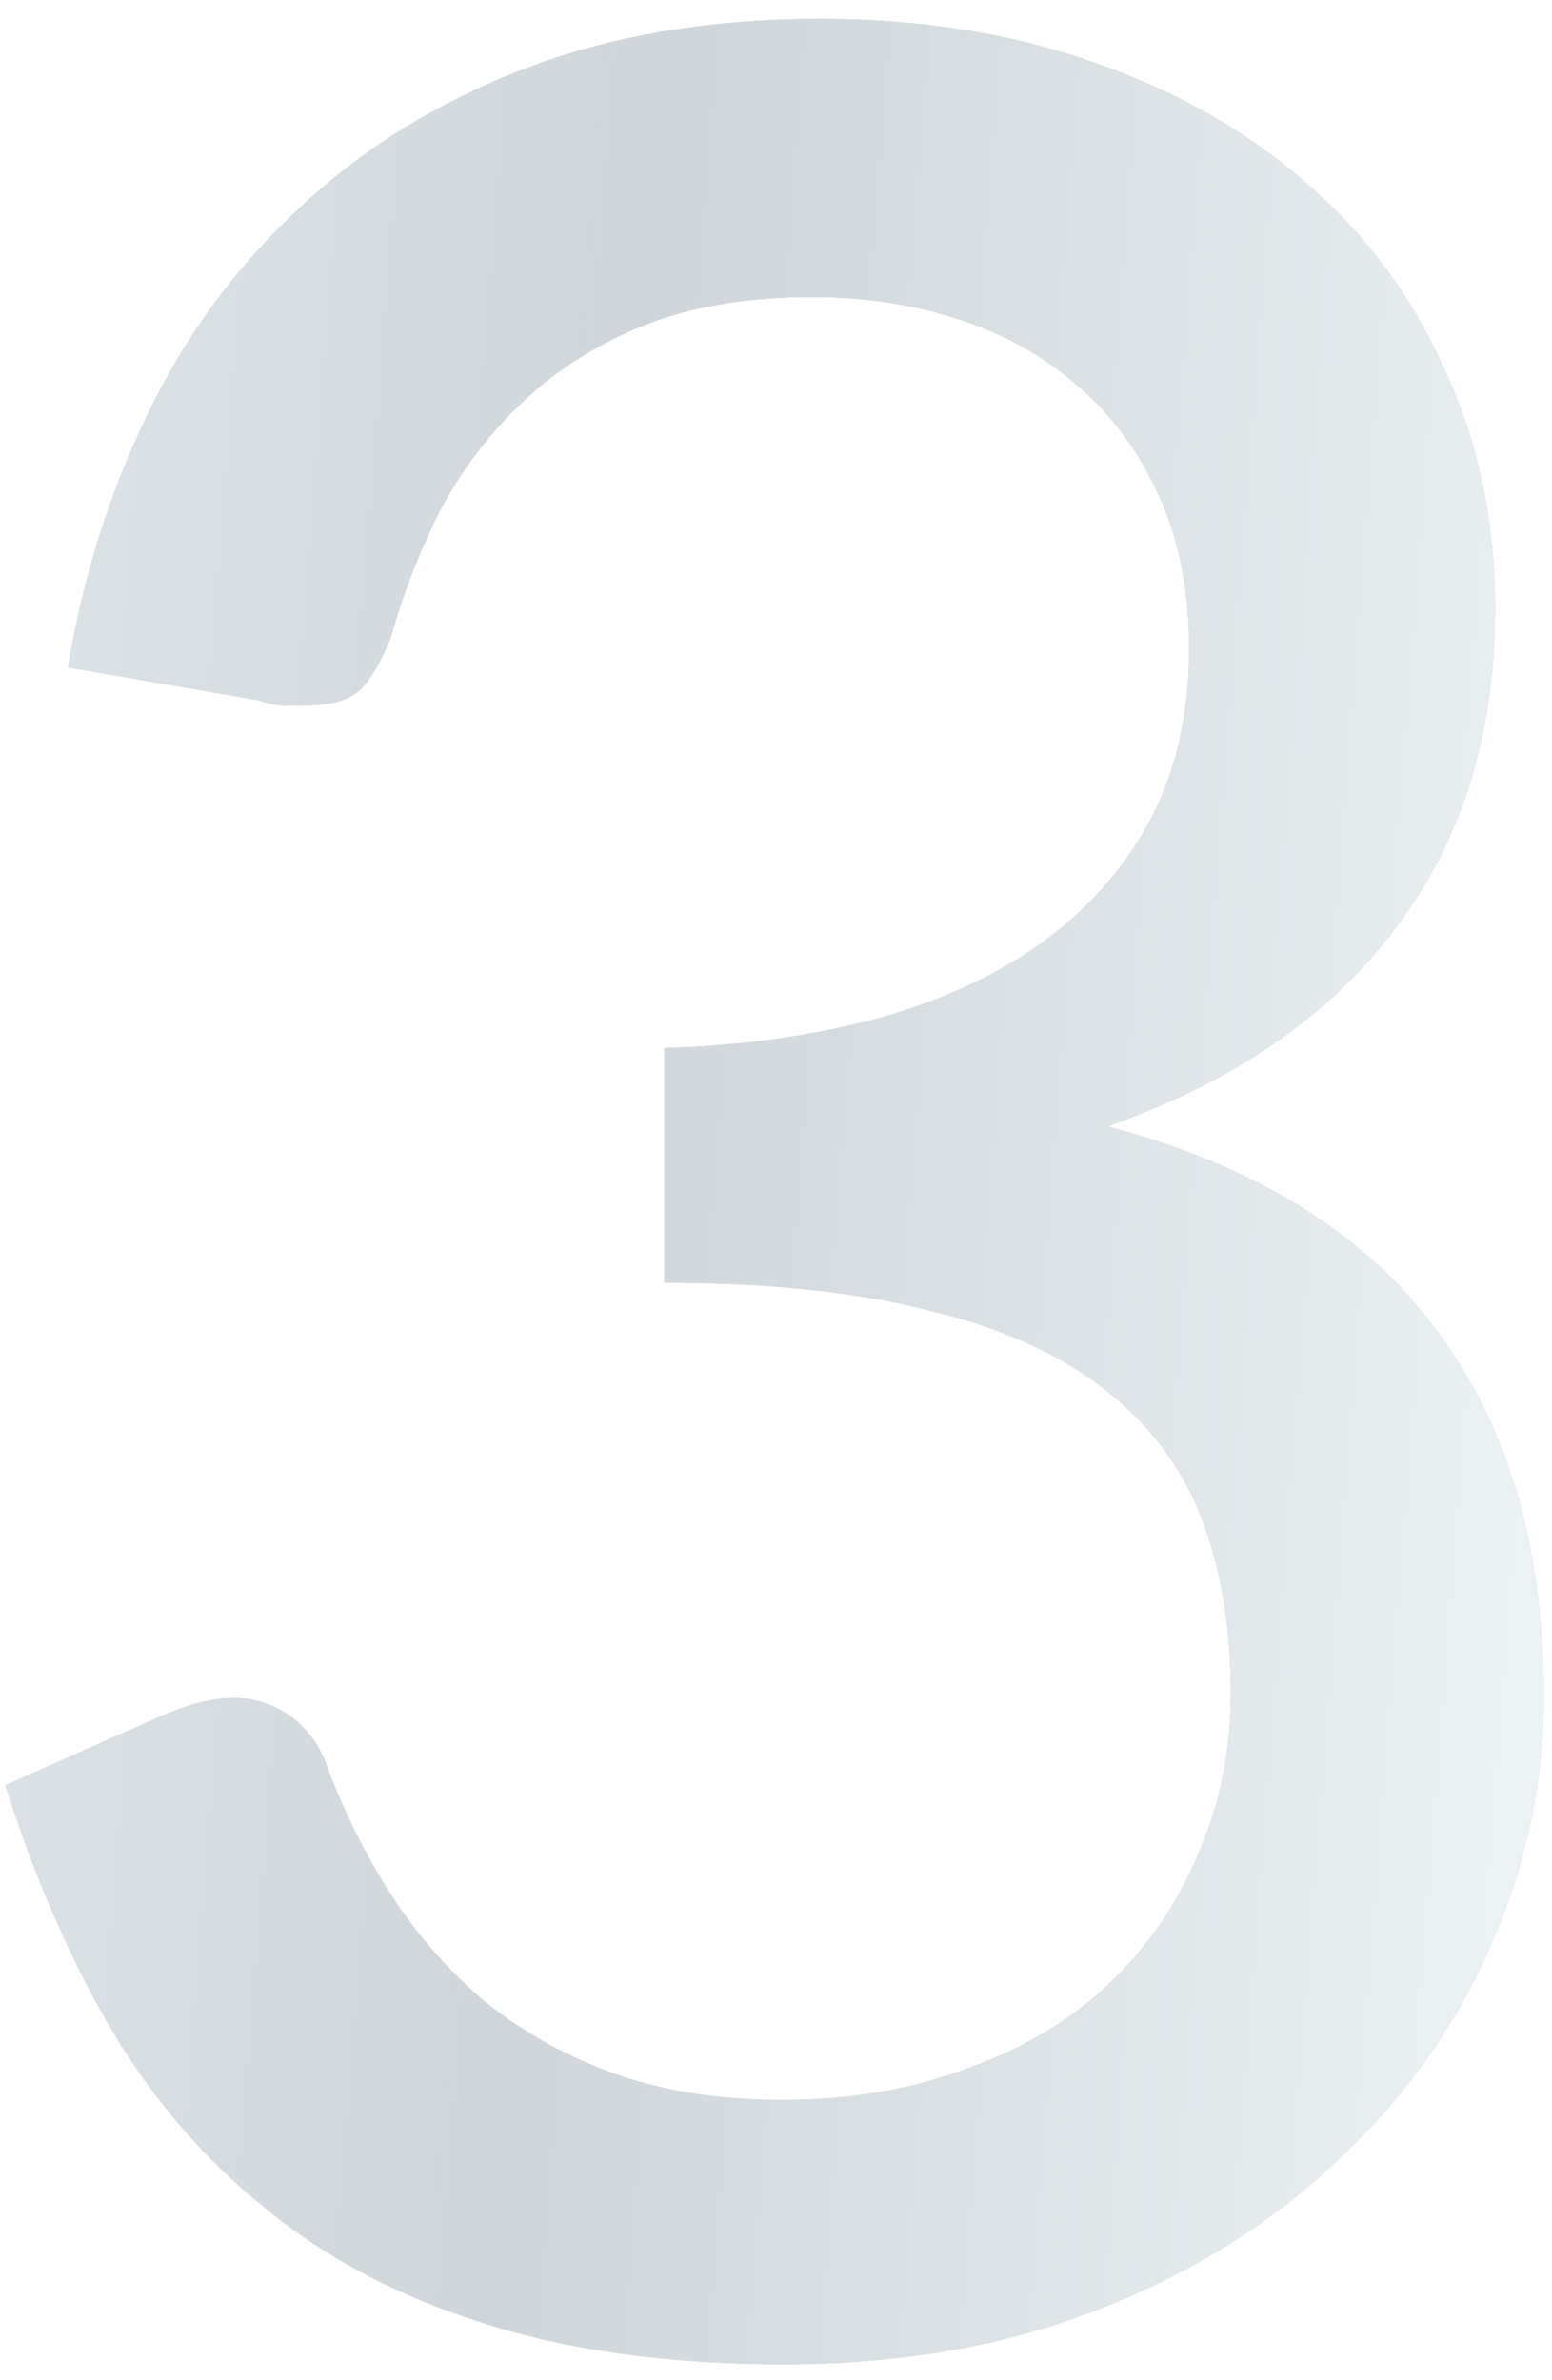 <svg width="75" height="115" viewBox="0 0 75 115" fill="none" xmlns="http://www.w3.org/2000/svg">
<g opacity="0.3">
<path d="M3.284 32.244C4.013 27.876 5.301 23.788 7.149 19.98C8.996 16.172 11.432 12.868 14.457 10.068C17.48 7.212 21.093 4.972 25.293 3.348C29.492 1.724 34.281 0.912 39.657 0.912C44.472 0.912 48.868 1.612 52.844 3.012C56.877 4.412 60.321 6.372 63.176 8.892C66.032 11.356 68.245 14.352 69.812 17.88C71.436 21.352 72.249 25.188 72.249 29.388C72.249 35.492 70.624 40.672 67.376 44.928C64.184 49.128 59.565 52.292 53.517 54.42C60.684 56.324 65.977 59.6 69.392 64.248C72.865 68.84 74.6 74.748 74.6 81.972C74.6 86.172 73.733 90.204 71.996 94.068C70.317 97.932 67.88 101.348 64.689 104.316C61.553 107.34 57.717 109.748 53.181 111.54C48.645 113.332 43.548 114.228 37.892 114.228C32.292 114.228 27.421 113.556 23.276 112.212C19.189 110.924 15.661 109.048 12.693 106.584C9.725 104.176 7.232 101.236 5.216 97.764C3.256 94.348 1.605 90.512 0.26 86.256L7.821 82.896C9.893 82 11.572 81.804 12.861 82.308C14.149 82.756 15.101 83.68 15.716 85.08C16.5 87.264 17.509 89.336 18.741 91.296C19.973 93.256 21.456 94.992 23.192 96.504C24.985 98.016 27.084 99.22 29.492 100.116C31.901 101.012 34.672 101.46 37.809 101.46C41.056 101.46 44.025 100.956 46.712 99.948C49.401 98.996 51.669 97.652 53.517 95.916C55.42 94.124 56.877 92.024 57.885 89.616C58.949 87.208 59.48 84.604 59.48 81.804C59.48 78.612 59.005 75.784 58.053 73.32C57.1 70.856 55.532 68.784 53.349 67.104C51.221 65.424 48.42 64.164 44.949 63.324C41.477 62.428 37.193 61.98 32.096 61.98V50.64C35.681 50.528 39.013 50.08 42.093 49.296C45.228 48.456 47.916 47.252 50.157 45.684C52.453 44.06 54.245 42.072 55.532 39.72C56.821 37.312 57.465 34.512 57.465 31.32C57.465 28.576 56.989 26.14 56.036 24.012C55.084 21.884 53.797 20.12 52.172 18.72C50.548 17.264 48.617 16.172 46.377 15.444C44.193 14.716 41.812 14.352 39.236 14.352C36.157 14.352 33.468 14.8 31.172 15.696C28.933 16.592 27 17.796 25.377 19.308C23.753 20.82 22.409 22.556 21.345 24.516C20.337 26.476 19.524 28.548 18.909 30.732C18.46 31.908 17.956 32.776 17.396 33.336C16.837 33.84 15.941 34.092 14.709 34.092C14.428 34.092 14.065 34.092 13.617 34.092C13.168 34.036 12.805 33.952 12.524 33.84L3.284 32.244Z" fill="#D3D3D3"/>
<path d="M3.284 32.244C4.013 27.876 5.301 23.788 7.149 19.98C8.996 16.172 11.432 12.868 14.457 10.068C17.48 7.212 21.093 4.972 25.293 3.348C29.492 1.724 34.281 0.912 39.657 0.912C44.472 0.912 48.868 1.612 52.844 3.012C56.877 4.412 60.321 6.372 63.176 8.892C66.032 11.356 68.245 14.352 69.812 17.88C71.436 21.352 72.249 25.188 72.249 29.388C72.249 35.492 70.624 40.672 67.376 44.928C64.184 49.128 59.565 52.292 53.517 54.42C60.684 56.324 65.977 59.6 69.392 64.248C72.865 68.84 74.6 74.748 74.6 81.972C74.6 86.172 73.733 90.204 71.996 94.068C70.317 97.932 67.88 101.348 64.689 104.316C61.553 107.34 57.717 109.748 53.181 111.54C48.645 113.332 43.548 114.228 37.892 114.228C32.292 114.228 27.421 113.556 23.276 112.212C19.189 110.924 15.661 109.048 12.693 106.584C9.725 104.176 7.232 101.236 5.216 97.764C3.256 94.348 1.605 90.512 0.26 86.256L7.821 82.896C9.893 82 11.572 81.804 12.861 82.308C14.149 82.756 15.101 83.68 15.716 85.08C16.5 87.264 17.509 89.336 18.741 91.296C19.973 93.256 21.456 94.992 23.192 96.504C24.985 98.016 27.084 99.22 29.492 100.116C31.901 101.012 34.672 101.46 37.809 101.46C41.056 101.46 44.025 100.956 46.712 99.948C49.401 98.996 51.669 97.652 53.517 95.916C55.42 94.124 56.877 92.024 57.885 89.616C58.949 87.208 59.48 84.604 59.48 81.804C59.48 78.612 59.005 75.784 58.053 73.32C57.1 70.856 55.532 68.784 53.349 67.104C51.221 65.424 48.42 64.164 44.949 63.324C41.477 62.428 37.193 61.98 32.096 61.98V50.64C35.681 50.528 39.013 50.08 42.093 49.296C45.228 48.456 47.916 47.252 50.157 45.684C52.453 44.06 54.245 42.072 55.532 39.72C56.821 37.312 57.465 34.512 57.465 31.32C57.465 28.576 56.989 26.14 56.036 24.012C55.084 21.884 53.797 20.12 52.172 18.72C50.548 17.264 48.617 16.172 46.377 15.444C44.193 14.716 41.812 14.352 39.236 14.352C36.157 14.352 33.468 14.8 31.172 15.696C28.933 16.592 27 17.796 25.377 19.308C23.753 20.82 22.409 22.556 21.345 24.516C20.337 26.476 19.524 28.548 18.909 30.732C18.46 31.908 17.956 32.776 17.396 33.336C16.837 33.84 15.941 34.092 14.709 34.092C14.428 34.092 14.065 34.092 13.617 34.092C13.168 34.036 12.805 33.952 12.524 33.84L3.284 32.244Z" fill="#151515"/>
<path d="M3.284 32.244C4.013 27.876 5.301 23.788 7.149 19.98C8.996 16.172 11.432 12.868 14.457 10.068C17.48 7.212 21.093 4.972 25.293 3.348C29.492 1.724 34.281 0.912 39.657 0.912C44.472 0.912 48.868 1.612 52.844 3.012C56.877 4.412 60.321 6.372 63.176 8.892C66.032 11.356 68.245 14.352 69.812 17.88C71.436 21.352 72.249 25.188 72.249 29.388C72.249 35.492 70.624 40.672 67.376 44.928C64.184 49.128 59.565 52.292 53.517 54.42C60.684 56.324 65.977 59.6 69.392 64.248C72.865 68.84 74.6 74.748 74.6 81.972C74.6 86.172 73.733 90.204 71.996 94.068C70.317 97.932 67.88 101.348 64.689 104.316C61.553 107.34 57.717 109.748 53.181 111.54C48.645 113.332 43.548 114.228 37.892 114.228C32.292 114.228 27.421 113.556 23.276 112.212C19.189 110.924 15.661 109.048 12.693 106.584C9.725 104.176 7.232 101.236 5.216 97.764C3.256 94.348 1.605 90.512 0.26 86.256L7.821 82.896C9.893 82 11.572 81.804 12.861 82.308C14.149 82.756 15.101 83.68 15.716 85.08C16.5 87.264 17.509 89.336 18.741 91.296C19.973 93.256 21.456 94.992 23.192 96.504C24.985 98.016 27.084 99.22 29.492 100.116C31.901 101.012 34.672 101.46 37.809 101.46C41.056 101.46 44.025 100.956 46.712 99.948C49.401 98.996 51.669 97.652 53.517 95.916C55.42 94.124 56.877 92.024 57.885 89.616C58.949 87.208 59.48 84.604 59.48 81.804C59.48 78.612 59.005 75.784 58.053 73.32C57.1 70.856 55.532 68.784 53.349 67.104C51.221 65.424 48.42 64.164 44.949 63.324C41.477 62.428 37.193 61.98 32.096 61.98V50.64C35.681 50.528 39.013 50.08 42.093 49.296C45.228 48.456 47.916 47.252 50.157 45.684C52.453 44.06 54.245 42.072 55.532 39.72C56.821 37.312 57.465 34.512 57.465 31.32C57.465 28.576 56.989 26.14 56.036 24.012C55.084 21.884 53.797 20.12 52.172 18.72C50.548 17.264 48.617 16.172 46.377 15.444C44.193 14.716 41.812 14.352 39.236 14.352C36.157 14.352 33.468 14.8 31.172 15.696C28.933 16.592 27 17.796 25.377 19.308C23.753 20.82 22.409 22.556 21.345 24.516C20.337 26.476 19.524 28.548 18.909 30.732C18.46 31.908 17.956 32.776 17.396 33.336C16.837 33.84 15.941 34.092 14.709 34.092C14.428 34.092 14.065 34.092 13.617 34.092C13.168 34.036 12.805 33.952 12.524 33.84L3.284 32.244Z" fill="url(#paint0_linear_1044_1568)"/>
<path d="M3.284 32.244C4.013 27.876 5.301 23.788 7.149 19.98C8.996 16.172 11.432 12.868 14.457 10.068C17.48 7.212 21.093 4.972 25.293 3.348C29.492 1.724 34.281 0.912 39.657 0.912C44.472 0.912 48.868 1.612 52.844 3.012C56.877 4.412 60.321 6.372 63.176 8.892C66.032 11.356 68.245 14.352 69.812 17.88C71.436 21.352 72.249 25.188 72.249 29.388C72.249 35.492 70.624 40.672 67.376 44.928C64.184 49.128 59.565 52.292 53.517 54.42C60.684 56.324 65.977 59.6 69.392 64.248C72.865 68.84 74.6 74.748 74.6 81.972C74.6 86.172 73.733 90.204 71.996 94.068C70.317 97.932 67.88 101.348 64.689 104.316C61.553 107.34 57.717 109.748 53.181 111.54C48.645 113.332 43.548 114.228 37.892 114.228C32.292 114.228 27.421 113.556 23.276 112.212C19.189 110.924 15.661 109.048 12.693 106.584C9.725 104.176 7.232 101.236 5.216 97.764C3.256 94.348 1.605 90.512 0.26 86.256L7.821 82.896C9.893 82 11.572 81.804 12.861 82.308C14.149 82.756 15.101 83.68 15.716 85.08C16.5 87.264 17.509 89.336 18.741 91.296C19.973 93.256 21.456 94.992 23.192 96.504C24.985 98.016 27.084 99.22 29.492 100.116C31.901 101.012 34.672 101.46 37.809 101.46C41.056 101.46 44.025 100.956 46.712 99.948C49.401 98.996 51.669 97.652 53.517 95.916C55.42 94.124 56.877 92.024 57.885 89.616C58.949 87.208 59.48 84.604 59.48 81.804C59.48 78.612 59.005 75.784 58.053 73.32C57.1 70.856 55.532 68.784 53.349 67.104C51.221 65.424 48.42 64.164 44.949 63.324C41.477 62.428 37.193 61.98 32.096 61.98V50.64C35.681 50.528 39.013 50.08 42.093 49.296C45.228 48.456 47.916 47.252 50.157 45.684C52.453 44.06 54.245 42.072 55.532 39.72C56.821 37.312 57.465 34.512 57.465 31.32C57.465 28.576 56.989 26.14 56.036 24.012C55.084 21.884 53.797 20.12 52.172 18.72C50.548 17.264 48.617 16.172 46.377 15.444C44.193 14.716 41.812 14.352 39.236 14.352C36.157 14.352 33.468 14.8 31.172 15.696C28.933 16.592 27 17.796 25.377 19.308C23.753 20.82 22.409 22.556 21.345 24.516C20.337 26.476 19.524 28.548 18.909 30.732C18.46 31.908 17.956 32.776 17.396 33.336C16.837 33.84 15.941 34.092 14.709 34.092C14.428 34.092 14.065 34.092 13.617 34.092C13.168 34.036 12.805 33.952 12.524 33.84L3.284 32.244Z" fill="#2DA7FF" fill-opacity="0.2"/>
</g>
<defs>
<linearGradient id="paint0_linear_1044_1568" x1="-15.666" y1="-72.056" x2="87.965" y2="-63.918" gradientUnits="userSpaceOnUse">
<stop stop-color="#D3D1CD"/>
<stop offset="0.517" stop-color="#B9B5AF" stop-opacity="0.52"/>
<stop offset="1" stop-color="#EAE8D5"/>
</linearGradient>
</defs>
</svg>
